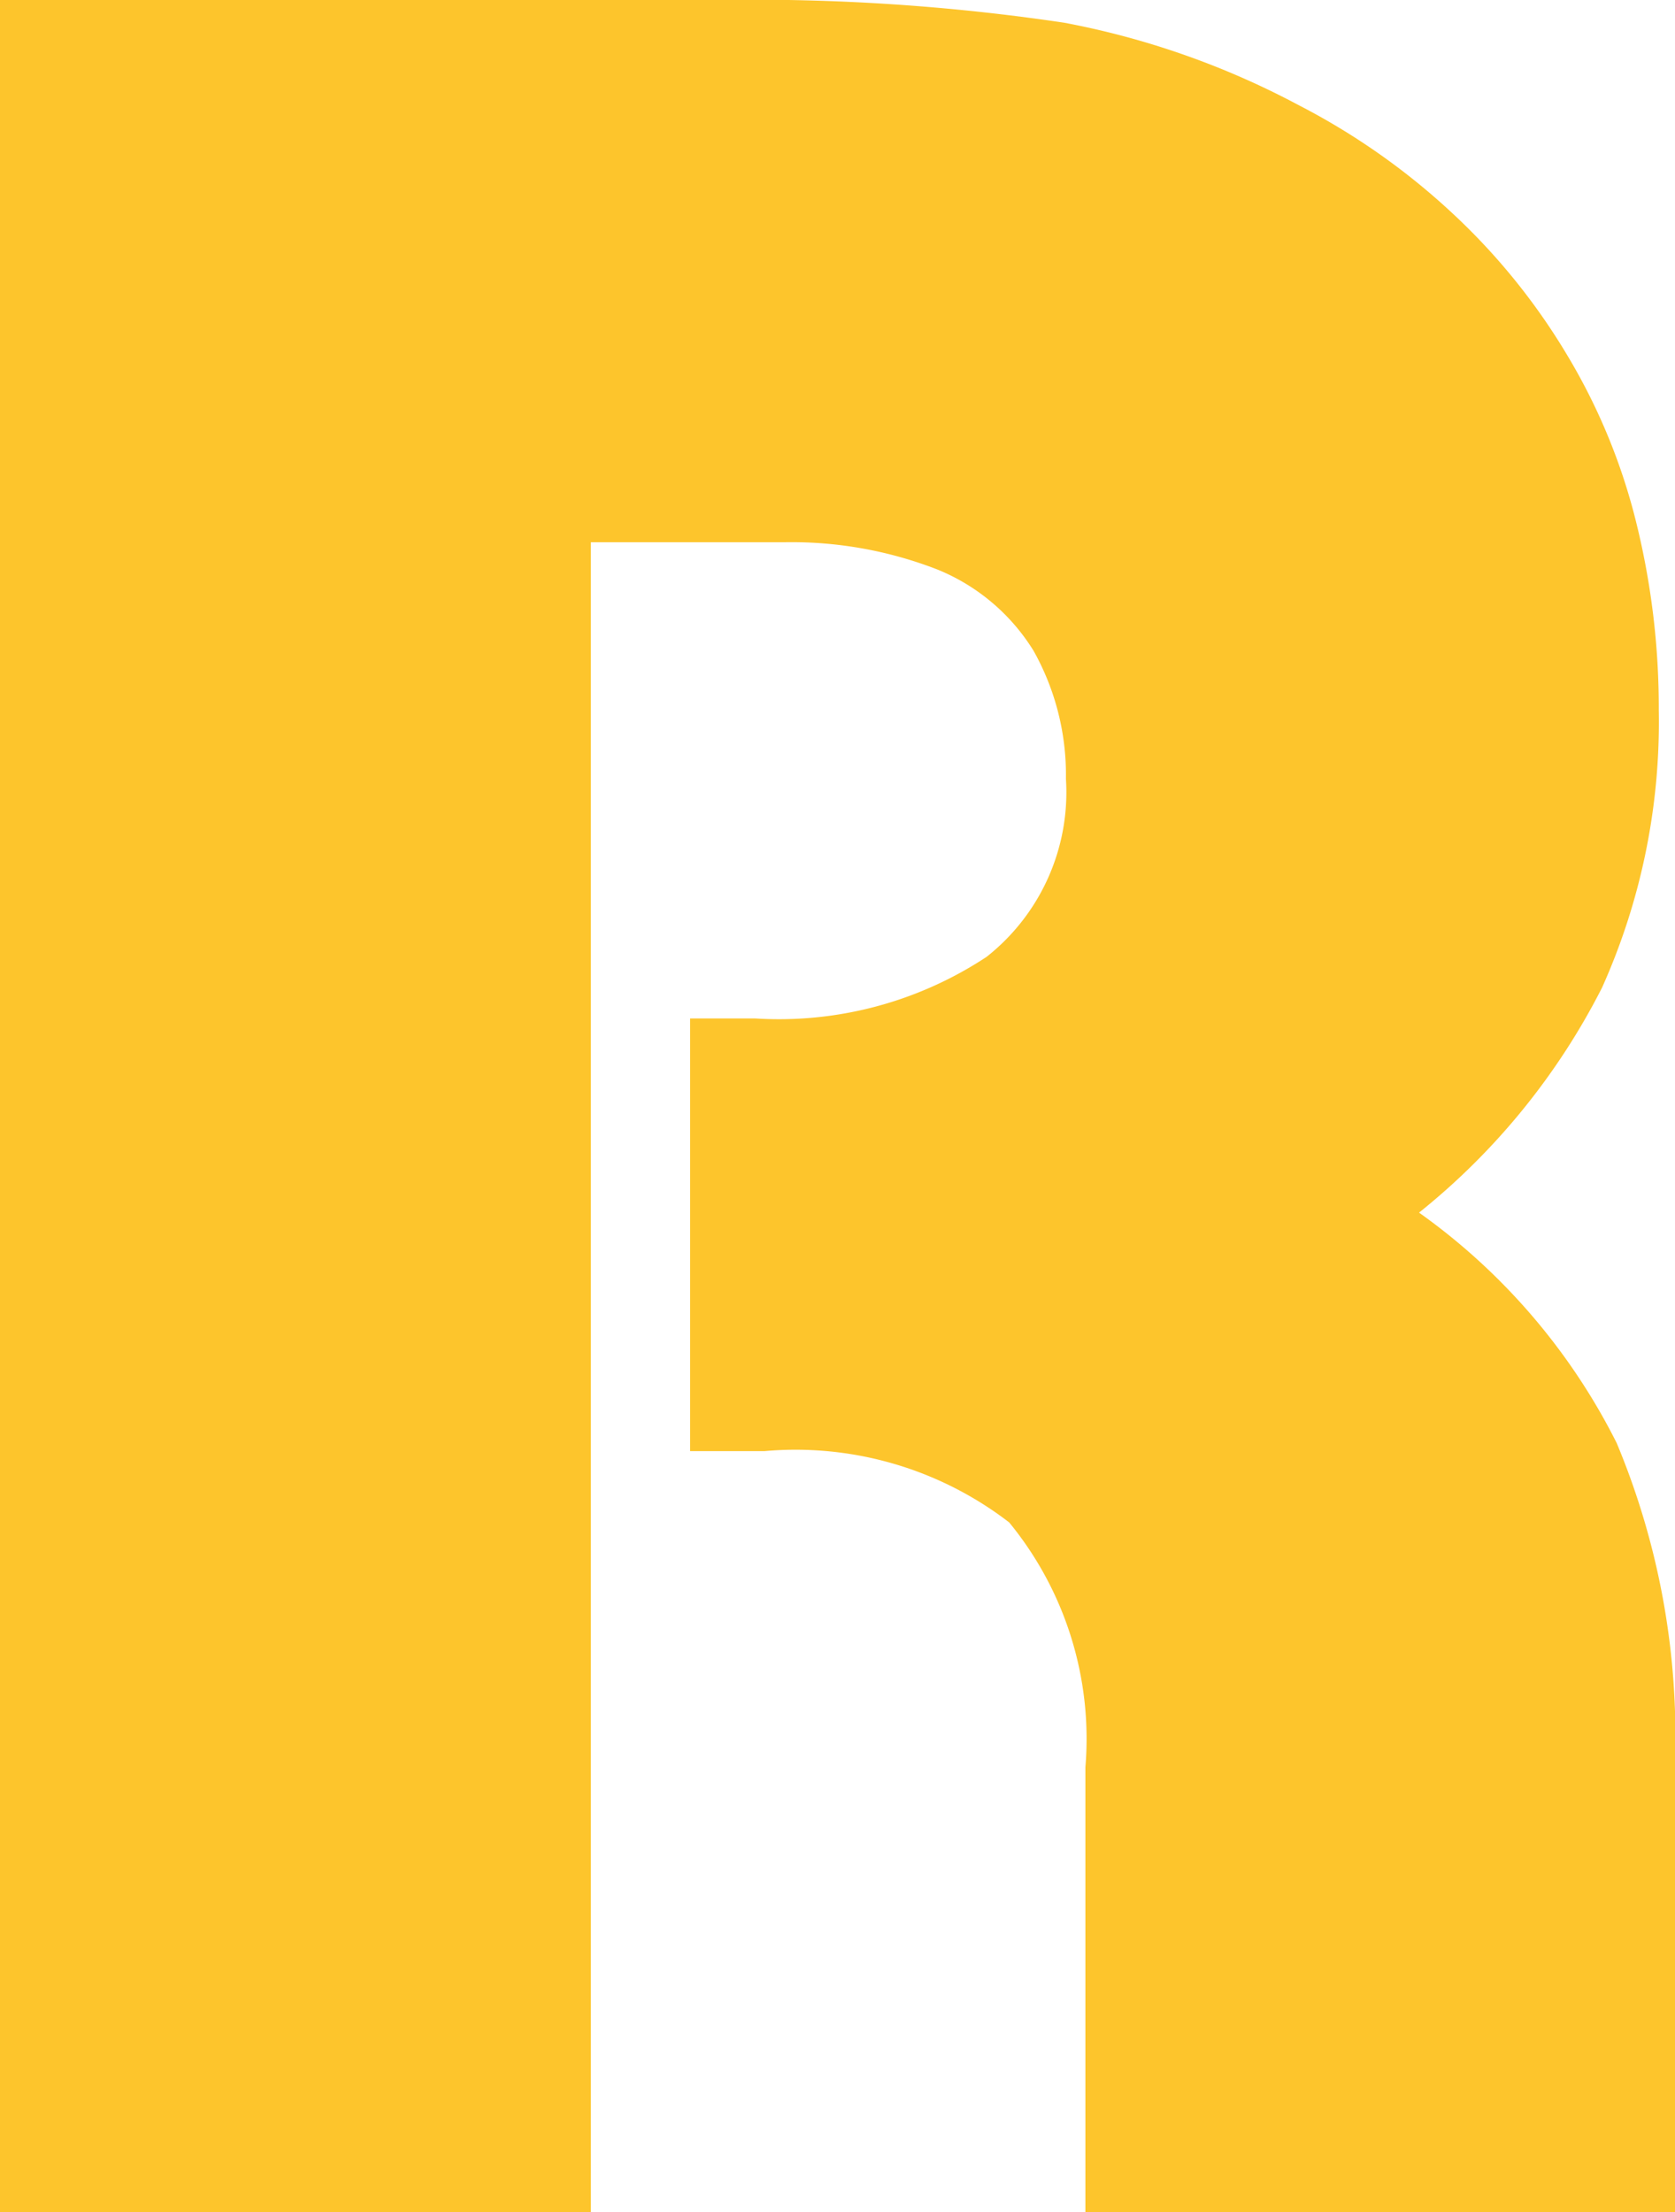 <?xml version="1.0" encoding="UTF-8"?>
<svg xmlns="http://www.w3.org/2000/svg" width="16" height="21.121" viewBox="0 0 16 21.121">
  <g id="Groupe_179" data-name="Groupe 179" transform="translate(-100.556 -253.341)">
    <path id="Tracé_1671" data-name="Tracé 1671" d="M106.2,274.462h-5.648V253.341h6.87a20.15,20.15,0,0,1,3.3.217,7.832,7.832,0,0,1,2.243.789,6.563,6.563,0,0,1,1.455,1.021,6.147,6.147,0,0,1,1.114,1.377,5.789,5.789,0,0,1,.65,1.578,7.365,7.365,0,0,1,.217,1.8,6.19,6.19,0,0,1-.541,2.646,6.553,6.553,0,0,1-1.749,2.15,6,6,0,0,1,1.888,2.2,7.247,7.247,0,0,1,.557,3.033v4.317h-5.632v-4.255a3.257,3.257,0,0,0-.728-2.337,3.347,3.347,0,0,0-2.336-.681h-.712v-4.131h.619a3.6,3.6,0,0,0,2.213-.588,2,2,0,0,0,.758-1.7,2.422,2.422,0,0,0-.309-1.222,1.935,1.935,0,0,0-.913-.774,3.845,3.845,0,0,0-1.454-.263H106.2Z" fill="#fdc52c"></path>
  </g>
</svg>
